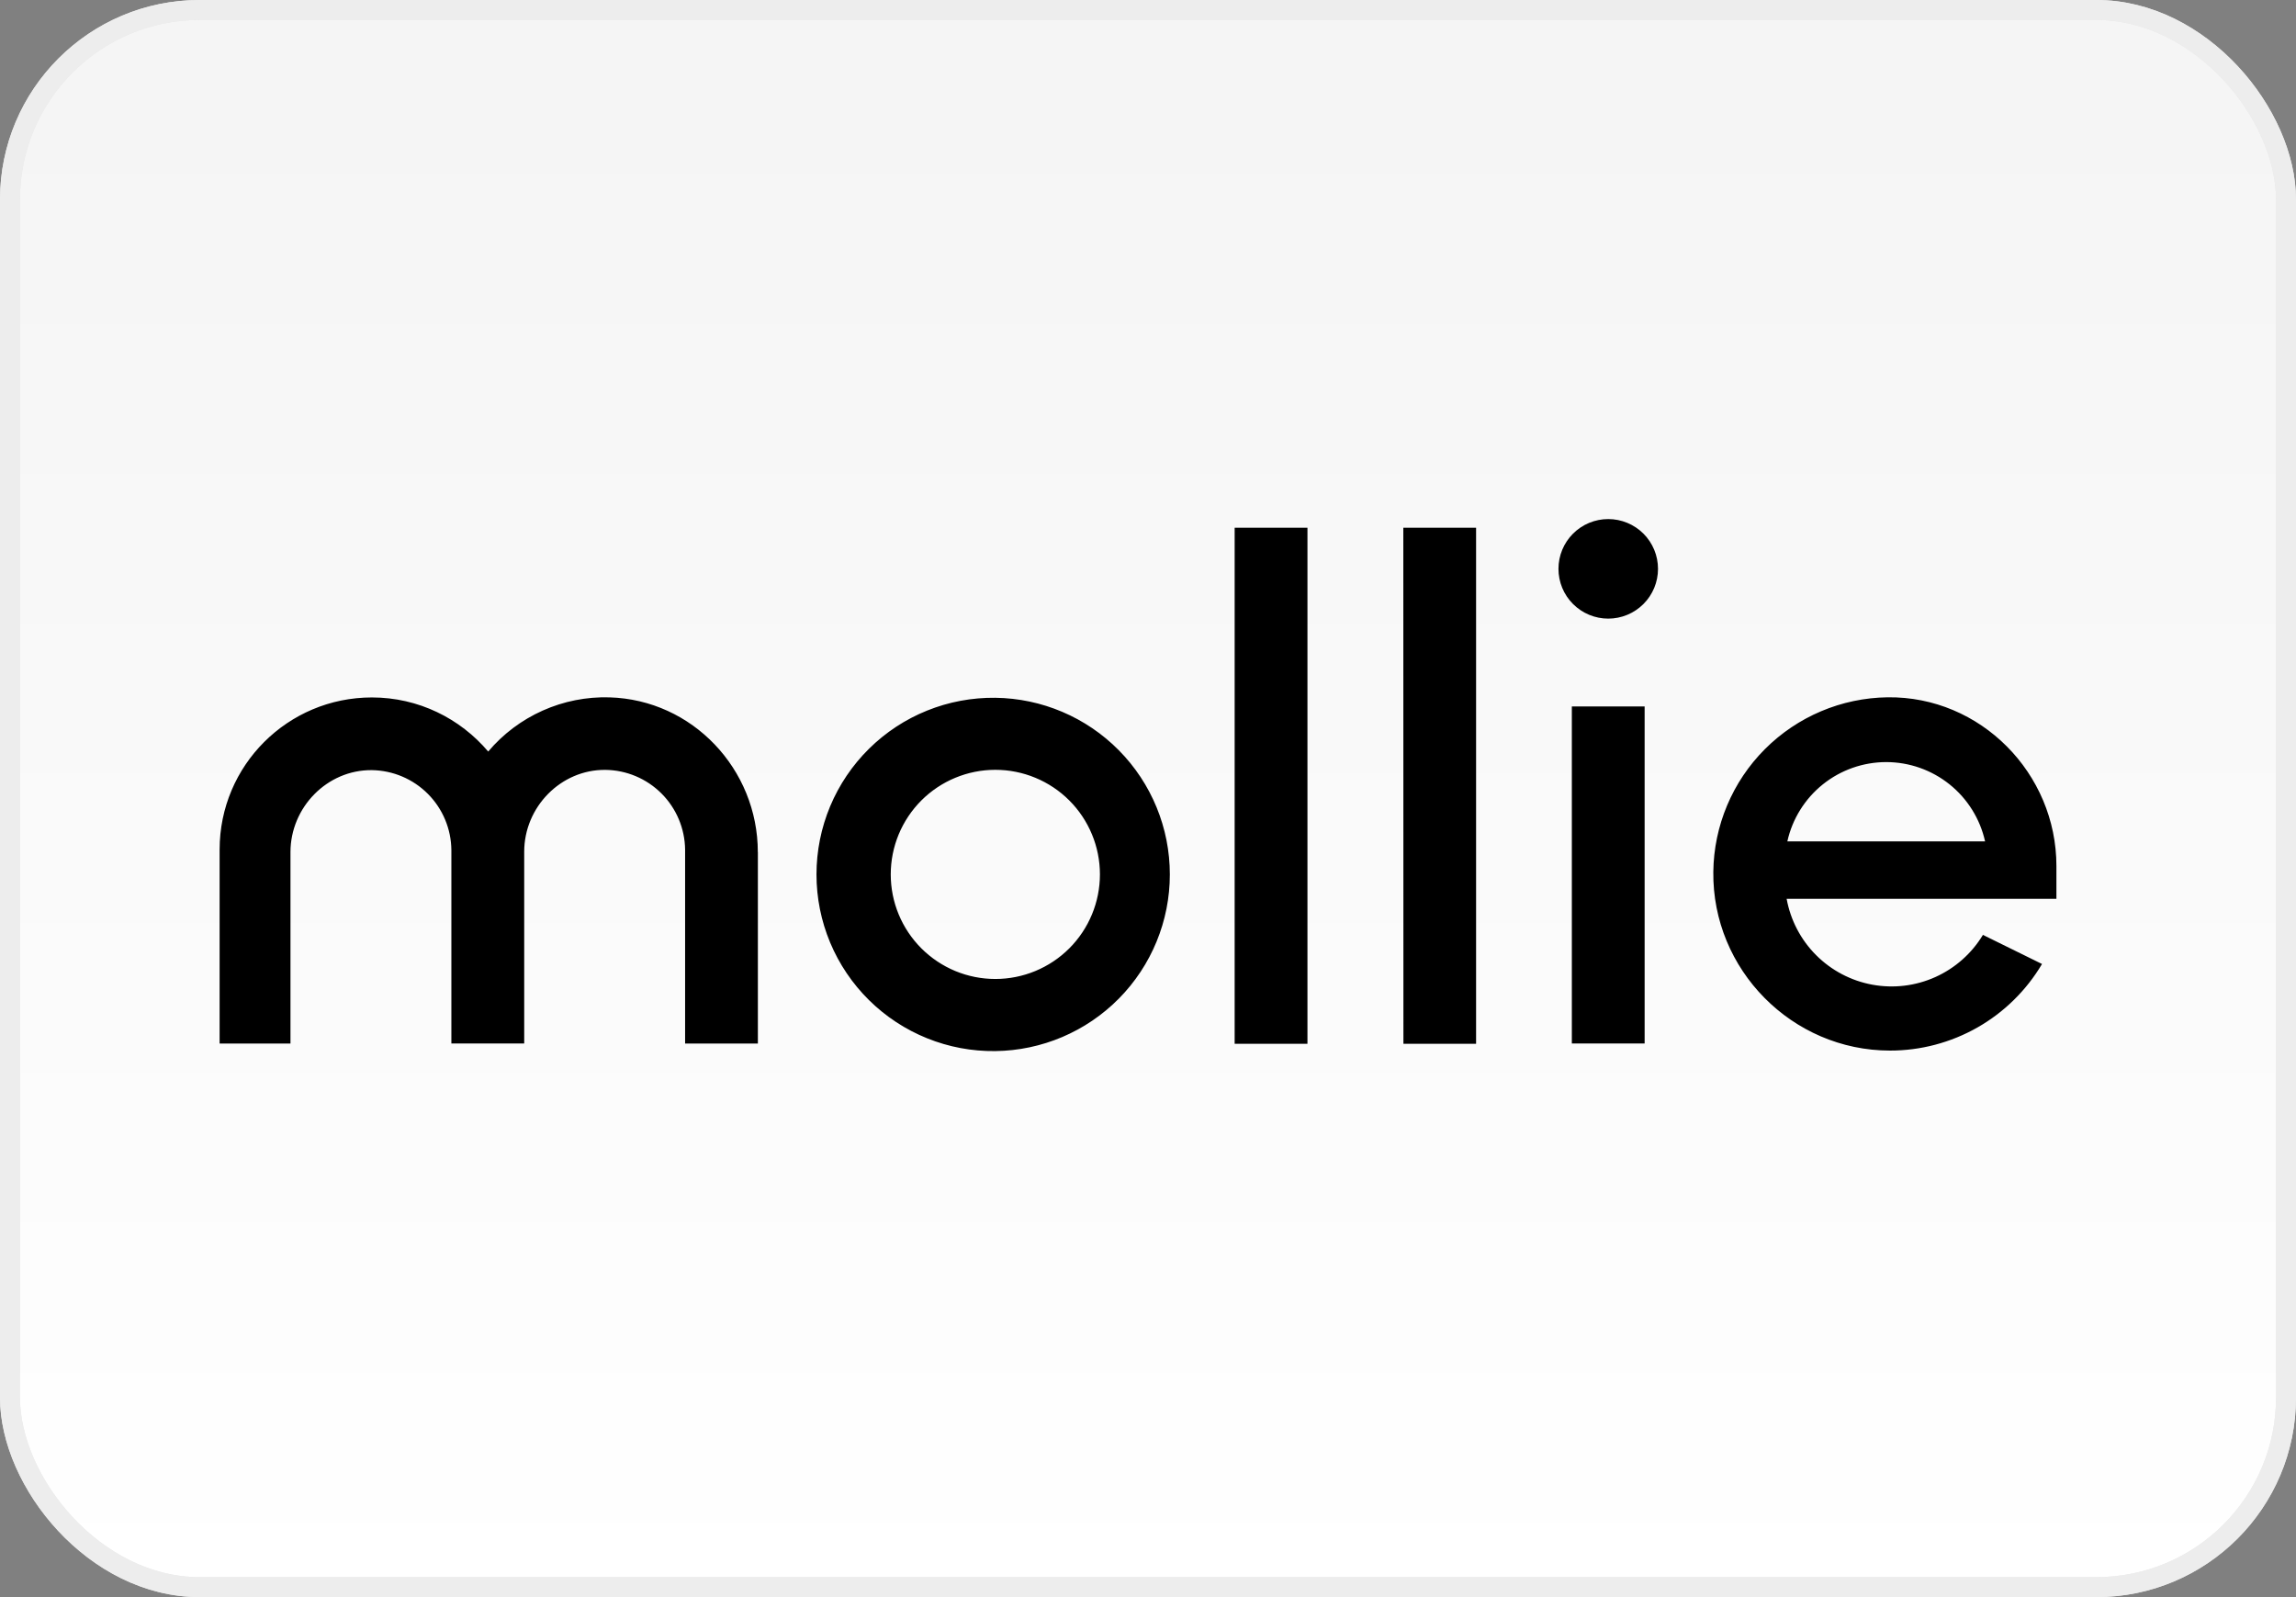 <svg width="115" height="80" viewBox="0 0 115 80" fill="none" xmlns="http://www.w3.org/2000/svg">
<rect x="0" y="0" width="115" height="80" fill="#808080" stroke="none"/>
<rect x="0.5" y="0.5" width="114" height="79" rx="9.5" fill="url(#paint0_linear)"/>
<rect x="0.5" y="0.5" width="114" height="79" rx="9.5" stroke="#E8E8E8"/>
<rect x="0.5" y="0.5" width="114" height="79" rx="9.5" stroke="#EDEDED"/>
<path fill-rule="evenodd" clip-rule="evenodd" d="M49.853 49.037C49.165 49.037 48.484 48.902 47.849 48.639C47.213 48.375 46.636 47.989 46.149 47.503C45.663 47.017 45.277 46.439 45.013 45.803C44.75 45.168 44.615 44.487 44.615 43.799C44.615 43.111 44.75 42.429 45.013 41.794C45.277 41.158 45.663 40.581 46.149 40.094C46.636 39.608 47.213 39.222 47.849 38.959C48.484 38.696 49.165 38.56 49.853 38.56C51.243 38.56 52.575 39.112 53.558 40.094C54.54 41.077 55.092 42.409 55.092 43.799C55.092 45.188 54.54 46.52 53.558 47.503C52.575 48.485 51.243 49.037 49.853 49.037ZM49.853 34.952C48.682 34.938 47.52 35.156 46.434 35.594C45.347 36.032 44.359 36.682 43.526 37.505C42.693 38.328 42.031 39.308 41.579 40.389C41.128 41.47 40.895 42.629 40.895 43.801C40.895 44.972 41.128 46.132 41.579 47.212C42.031 48.293 42.693 49.273 43.526 50.096C44.359 50.919 45.347 51.569 46.434 52.007C47.52 52.446 48.682 52.664 49.853 52.649C52.181 52.621 54.404 51.676 56.04 50.02C57.677 48.363 58.594 46.129 58.594 43.801C58.594 41.472 57.677 39.238 56.04 37.582C54.404 35.925 52.181 34.981 49.853 34.952ZM83.045 28.493C83.045 29.155 82.783 29.789 82.315 30.256C81.847 30.724 81.213 30.987 80.552 30.987C79.891 30.987 79.257 30.724 78.789 30.256C78.321 29.789 78.059 29.155 78.059 28.493C78.059 27.832 78.321 27.198 78.789 26.73C79.257 26.263 79.891 26 80.552 26C81.213 26 81.847 26.263 82.315 26.73C82.783 27.198 83.045 27.832 83.045 28.493ZM37.96 42.684V52.271H34.315V42.555C34.302 41.5 33.877 40.491 33.131 39.745C32.385 38.999 31.376 38.575 30.321 38.563C28.085 38.544 26.256 40.429 26.256 42.664V52.269H22.608V42.581C22.599 41.526 22.177 40.515 21.433 39.767C20.688 39.018 19.68 38.591 18.624 38.576C16.383 38.555 14.549 40.443 14.549 42.684V52.271H11V42.555C11 38.341 14.413 34.935 18.627 34.935C20.964 34.935 23.053 35.992 24.453 37.645C25.196 36.765 26.128 36.064 27.18 35.594C28.231 35.124 29.375 34.897 30.527 34.931C34.683 35.051 37.957 38.527 37.957 42.684H37.96ZM61.84 52.283H65.487V26.436H61.84V52.283ZM70.293 52.283H73.933V26.436H70.288L70.293 52.283ZM78.729 52.269H82.375V35.387H78.729V52.269ZM94.475 38.173C95.629 38.174 96.748 38.567 97.648 39.289C98.549 40.011 99.176 41.019 99.427 42.145H89.523C89.773 41.019 90.401 40.011 91.301 39.289C92.201 38.567 93.321 38.174 94.475 38.173ZM94.543 34.928C92.235 34.959 90.031 35.89 88.4 37.523C86.769 39.156 85.842 41.362 85.815 43.669C85.757 48.569 89.757 52.62 94.659 52.624C96.195 52.626 97.705 52.227 99.041 51.468C100.376 50.709 101.491 49.614 102.275 48.293C102.276 48.292 102.276 48.289 102.275 48.288C102.275 48.285 102.274 48.284 102.272 48.283L99.319 46.829C98.758 47.758 97.927 48.495 96.938 48.94C95.948 49.386 94.846 49.519 93.779 49.323C92.712 49.127 91.729 48.61 90.963 47.842C90.196 47.074 89.682 46.09 89.488 45.023H103V43.38C103 38.729 99.195 34.868 94.543 34.928Z" fill="black"/>
<defs>
<linearGradient id="paint0_linear" x1="57" y1="5" x2="57" y2="80" gradientUnits="userSpaceOnUse">
<stop stop-color="#F5F5F5"/>
<stop offset="1" stop-color="white"/>
</linearGradient>
</defs>
</svg>
